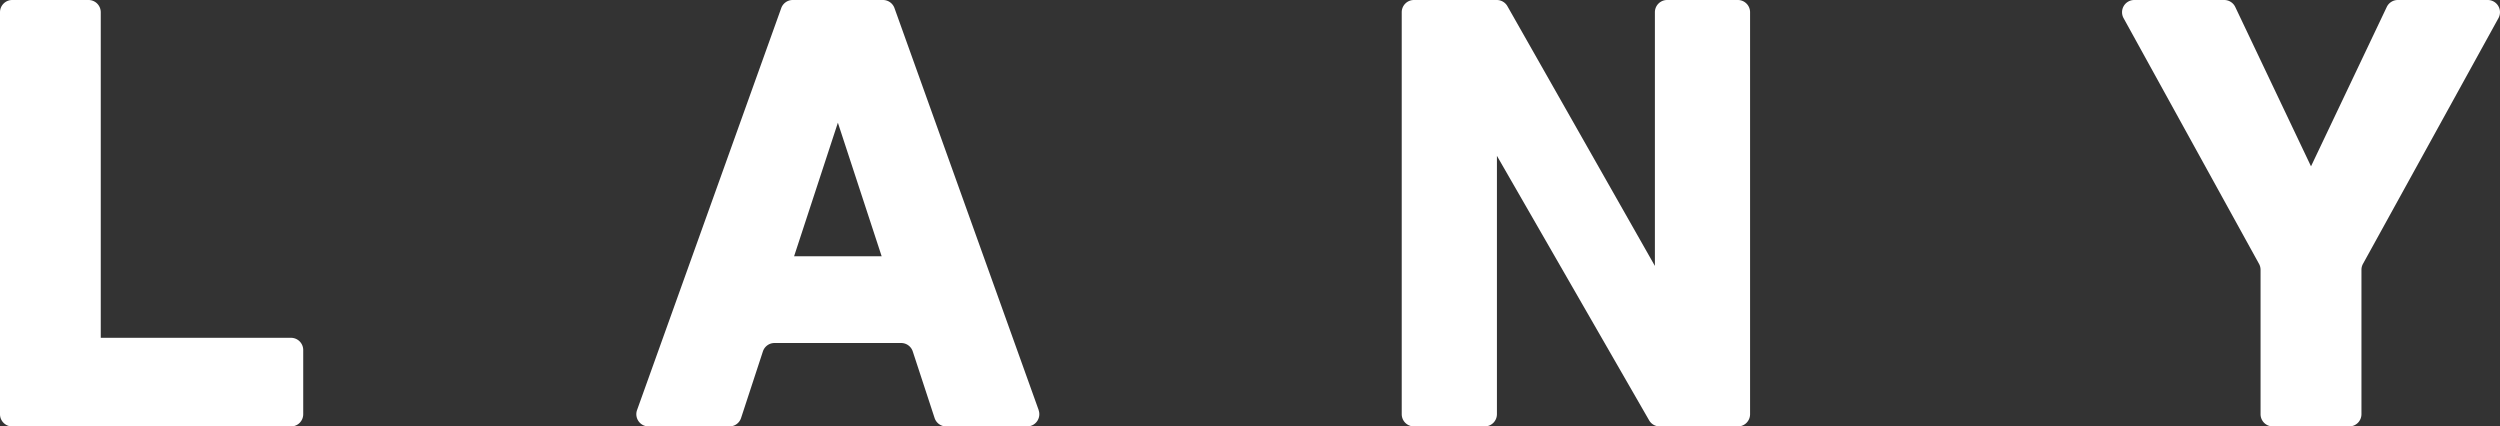 <svg id="Lany" xmlns="http://www.w3.org/2000/svg" xmlns:xlink="http://www.w3.org/1999/xlink" width="366.336" height="62.485" viewBox="0 0 366.336 62.485">
  <rect x="0" y="0" width="366.336" height="62.485" fill="#333333" stroke="none"/>
  <defs>
    <clipPath id="clip-path">
      <rect id="Rectangle_1707" data-name="Rectangle 1707" width="366.336" height="62.485" fill="#fff"/>
    </clipPath>
  </defs>
  <g id="Group_7021" data-name="Group 7021" clip-path="url(#clip-path)">
    <path id="Path_11111" data-name="Path 11111" d="M14.764,1.793V49.5H42.64a1.791,1.791,0,0,1,1.792,1.792v9.406a1.791,1.791,0,0,1-1.792,1.792H1.793A1.792,1.792,0,0,1,0,60.694V1.793A1.793,1.793,0,0,1,1.793,0H12.971a1.793,1.793,0,0,1,1.793,1.793" fill="#fff"/>
    <path id="Path_11112" data-name="Path 11112" d="M124.222,60.088l-21.127-58.9A1.793,1.793,0,0,0,101.408,0H88.188A1.792,1.792,0,0,0,86.5,1.187l-21.127,58.9a1.793,1.793,0,0,0,1.687,2.4H78.913a1.792,1.792,0,0,0,1.7-1.234l3.2-9.756a1.789,1.789,0,0,1,1.7-1.234h18.56a1.79,1.79,0,0,1,1.7,1.234l3.2,9.756a1.792,1.792,0,0,0,1.7,1.234h11.852a1.793,1.793,0,0,0,1.687-2.4M88.385,37.547,94.8,17.98l6.413,19.567Z" transform="translate(27.978)" fill="#fff"/>
    <path id="Path_11113" data-name="Path 11113" d="M180.87,1.793V38.968L159.26.909A1.793,1.793,0,0,0,157.7,0H145.565a1.793,1.793,0,0,0-1.793,1.793v58.9a1.792,1.792,0,0,0,1.793,1.792h10.364a1.792,1.792,0,0,0,1.793-1.792V22.834l22.3,38.754a1.793,1.793,0,0,0,1.554.9h11.448a1.792,1.792,0,0,0,1.793-1.792V1.793A1.793,1.793,0,0,0,193.027,0H182.663a1.793,1.793,0,0,0-1.793,1.793" transform="translate(61.629 0)" fill="#fff"/>
    <path id="Path_11114" data-name="Path 11114" d="M256.443,1.023l-11.1,23.35-11.1-23.35A1.794,1.794,0,0,0,232.626,0H219.447a1.792,1.792,0,0,0-1.57,2.657l19.851,36.009a1.794,1.794,0,0,1,.223.864V60.692a1.792,1.792,0,0,0,1.792,1.793h11.2a1.792,1.792,0,0,0,1.792-1.793V39.531a1.794,1.794,0,0,1,.223-.864L272.811,2.657A1.792,1.792,0,0,0,271.243,0H258.062a1.793,1.793,0,0,0-1.619,1.023" transform="translate(93.299)" fill="#fff"/>
  </g>
</svg>
